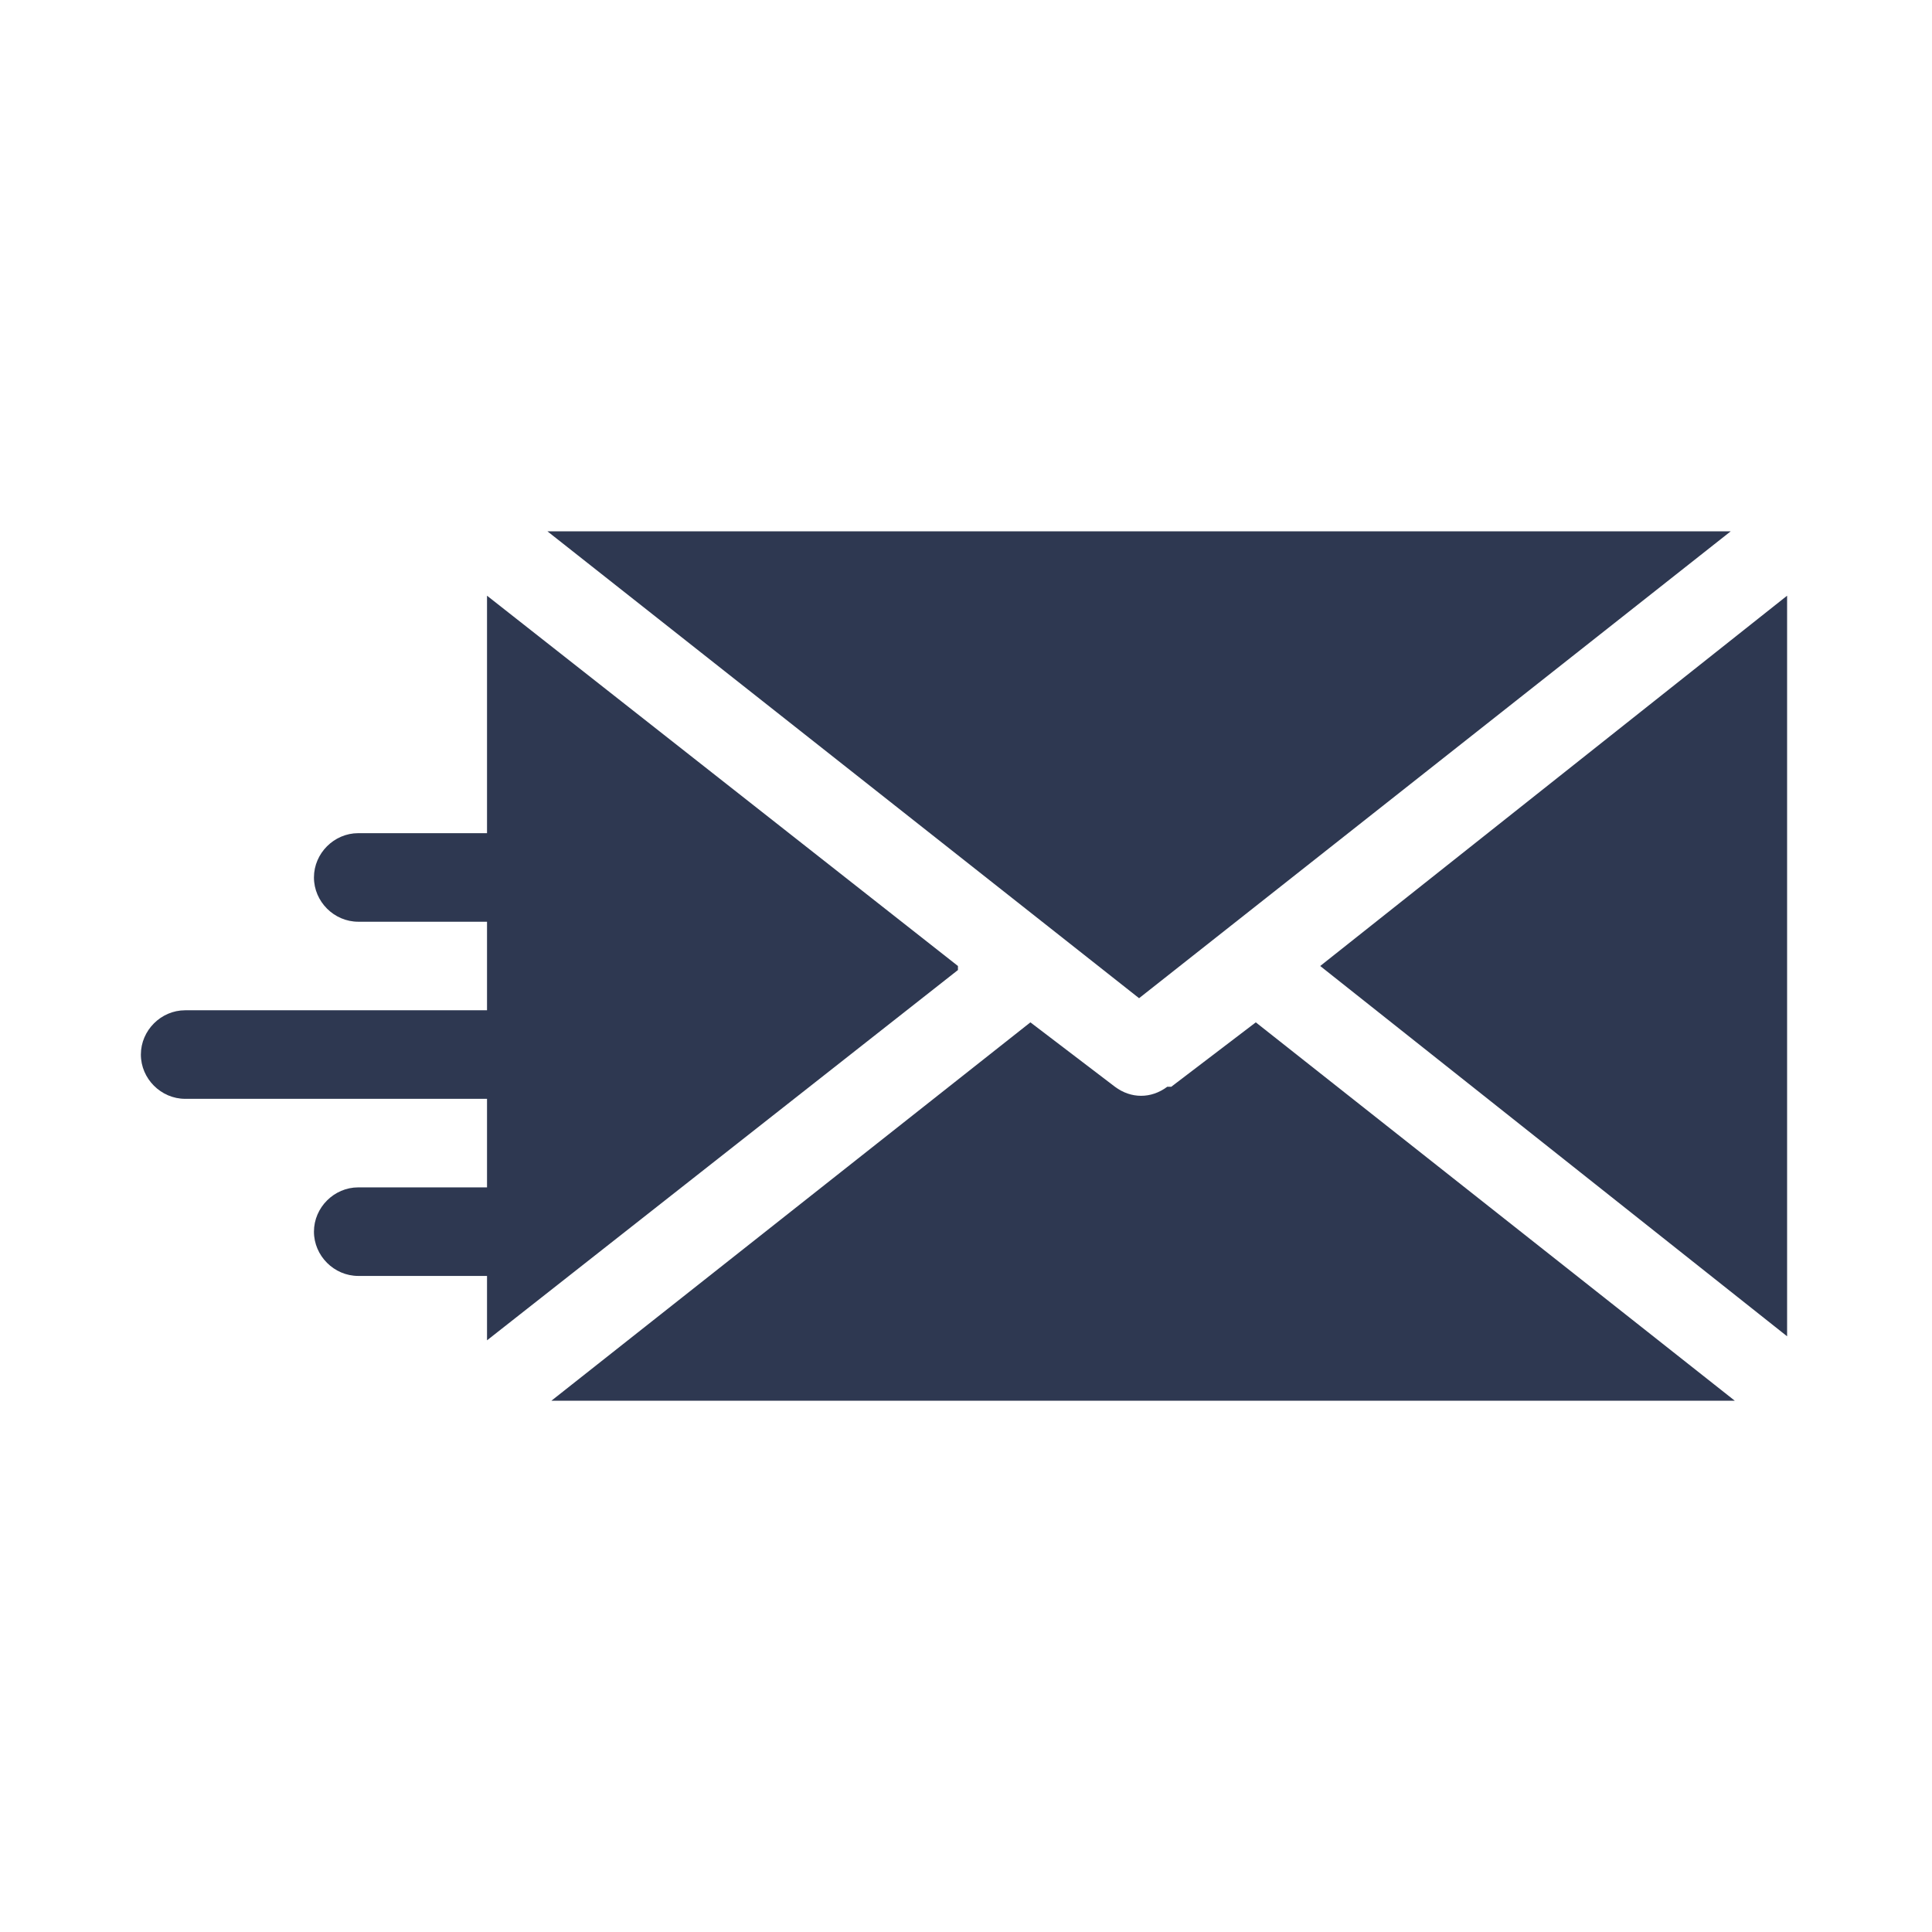 <?xml version="1.0" encoding="UTF-8"?>
<svg xmlns="http://www.w3.org/2000/svg" version="1.1" viewBox="0 0 48 48">
  <defs>
    <style>
      .cls-1 {
        fill: #2e3851;
      }
    </style>
  </defs>
  <!-- Generator: Adobe Illustrator 28.6.0, SVG Export Plug-In . SVG Version: 1.2.0 Build 709)  -->
  <g>
    <g id="Glyph">
      <g>
        <path class="cls-1" d="M23.8,24l-11.7-9.2v5.9h-3.2c-.6,0-1.1.5-1.1,1.1s.5,1.1,1.1,1.1h3.2v2.2h-7.5c-.6,0-1.1.5-1.1,1.1s.5,1.1,1.1,1.1h7.5v2.2h-3.2c-.6,0-1.1.5-1.1,1.1s.5,1.1,1.1,1.1h3.2v1.6l11.7-9.2Z"/>
        <polygon class="cls-1" points="43 13.2 13.6 13.2 28.3 24.8 43 13.2"/>
        <polygon class="cls-1" points="32.8 24 44.4 33.2 44.4 14.8 32.8 24"/>
        <path class="cls-1" d="M29,27c-.4.3-.9.3-1.3,0l-2.1-1.6-11.9,9.4h29.4l-11.9-9.4s-2.1,1.6-2.1,1.6Z"/>
      </g>
    </g>
  </g>
</svg>